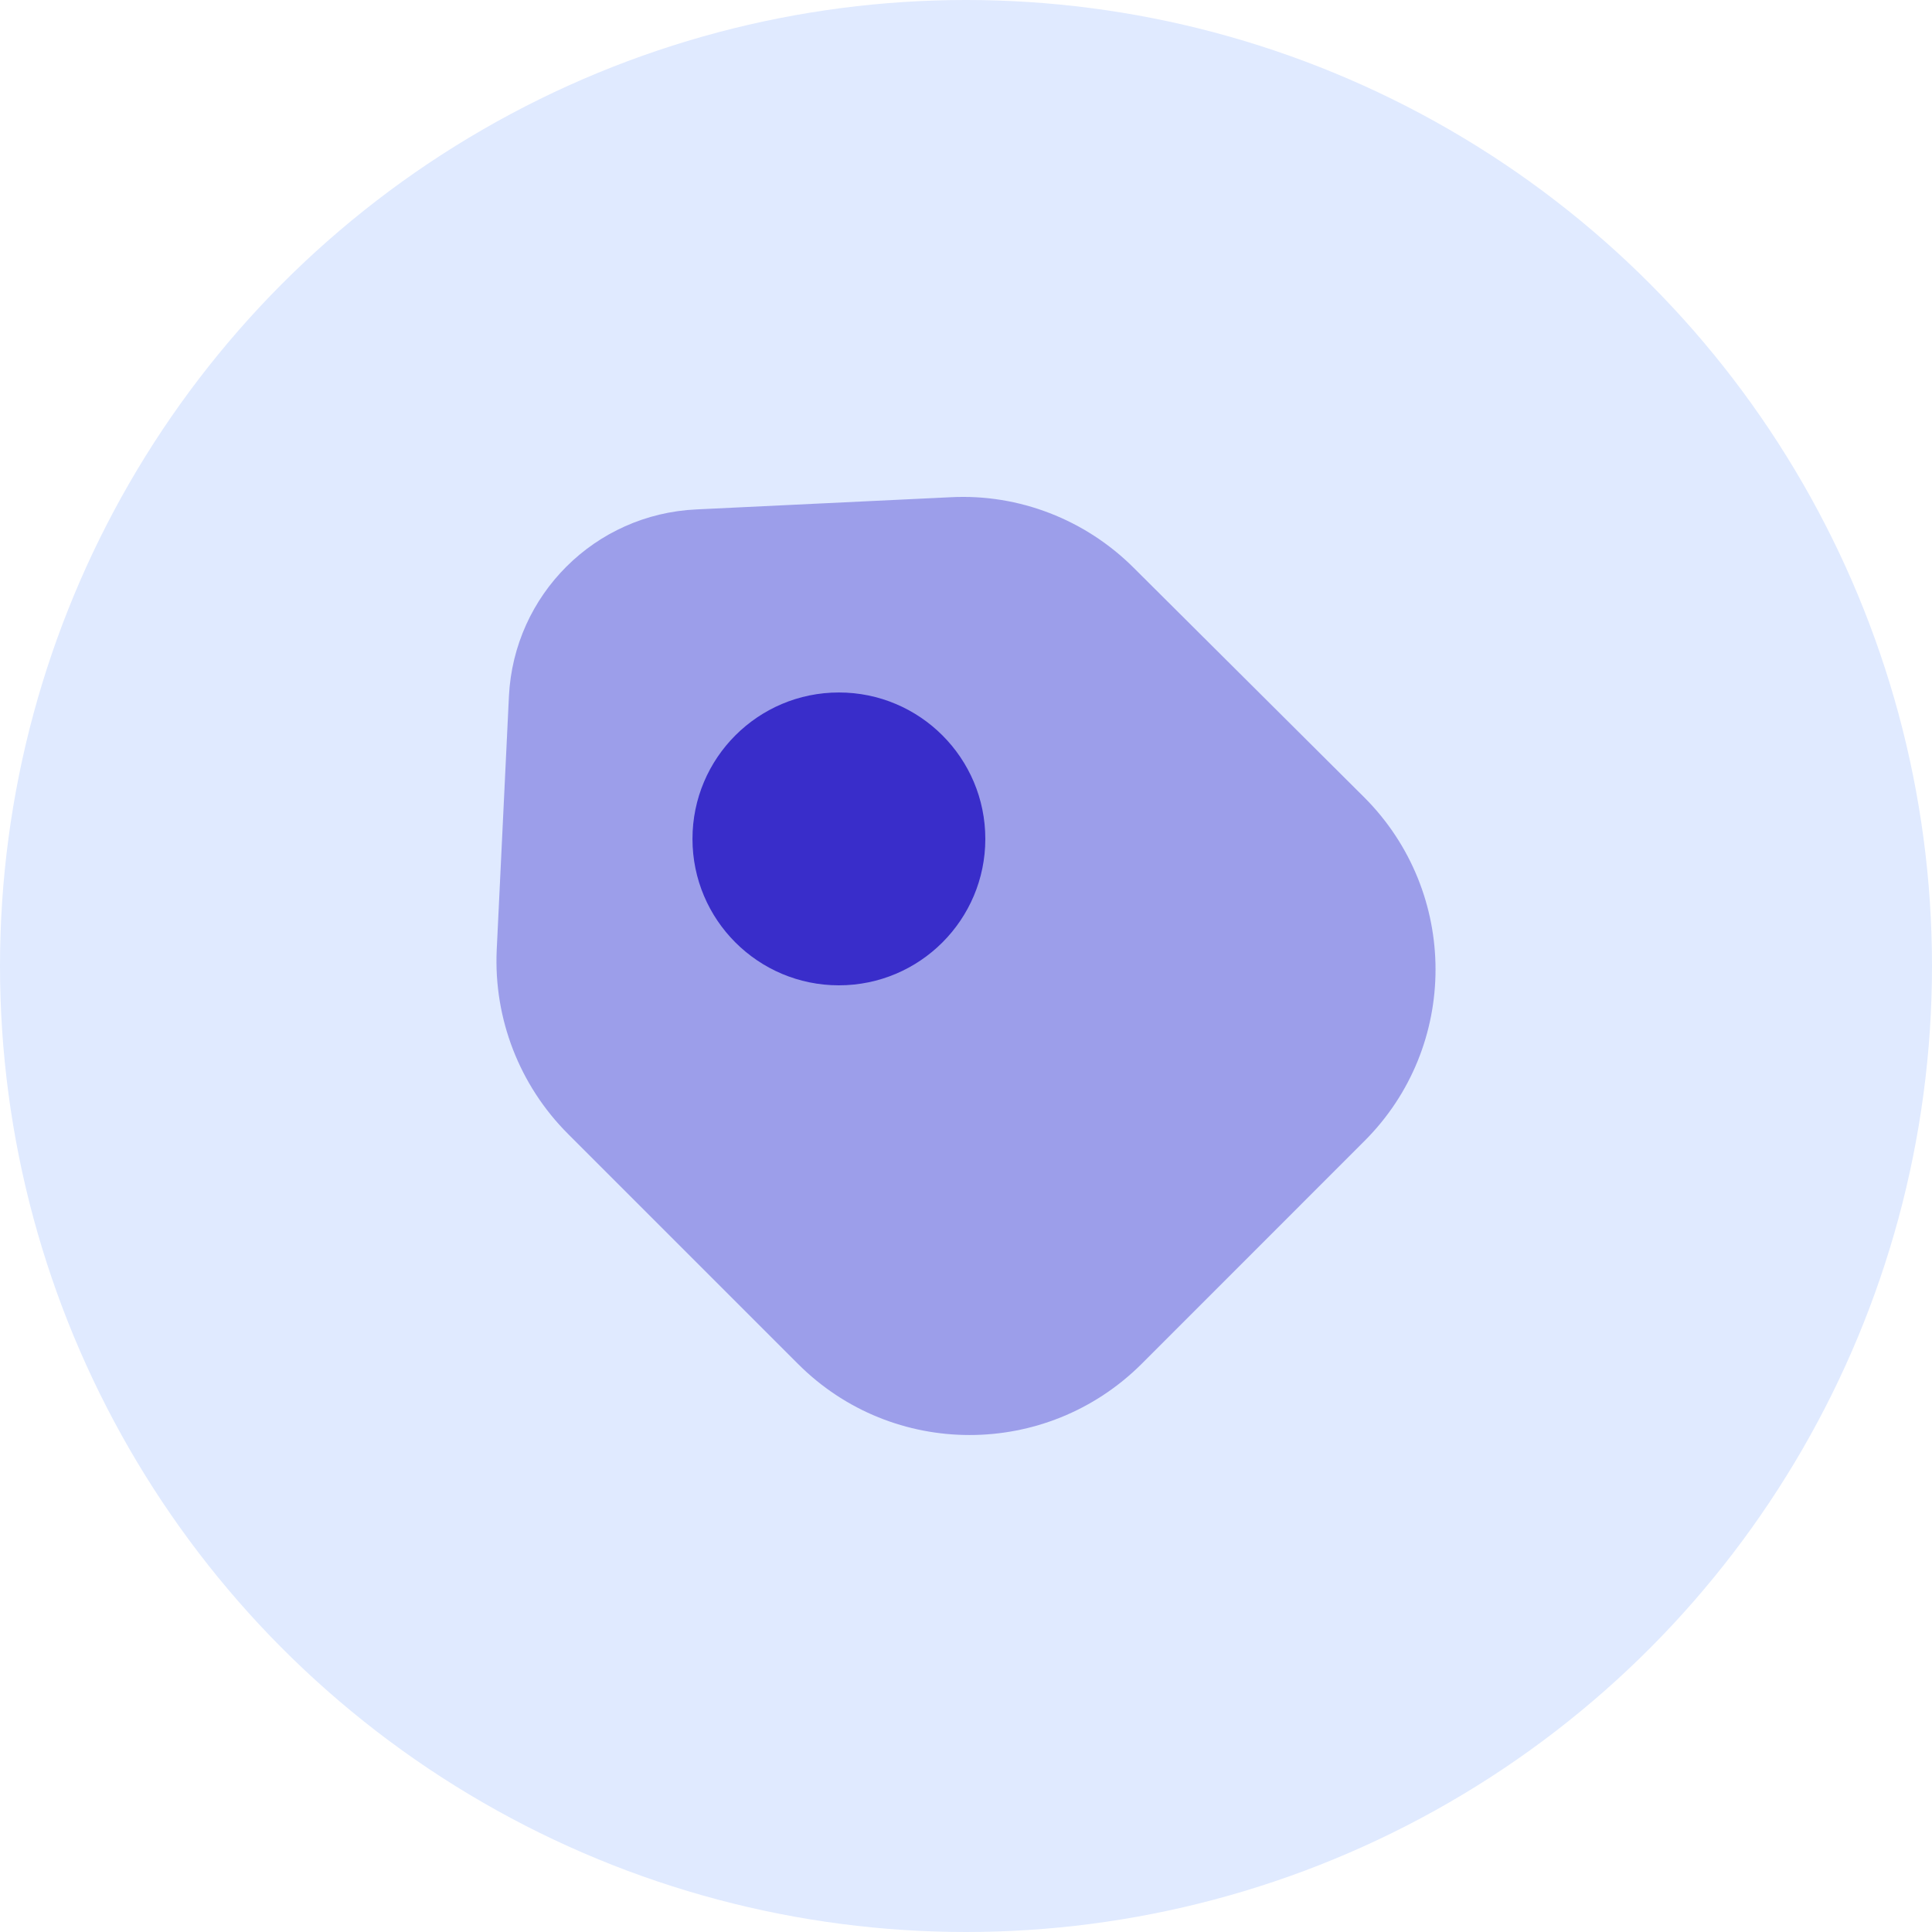 <svg xmlns="http://www.w3.org/2000/svg" width="33" height="33" viewBox="0 0 33 33" fill="none"><circle cx="16.5" cy="16.5" r="16.5" fill="#E0EAFF"></circle><path opacity="0.4" d="M9.7 19.366L13.634 23.3C15.249 24.915 17.872 24.915 19.496 23.3L23.308 19.487C24.924 17.872 24.924 15.249 23.308 13.625L19.366 9.7C18.541 8.875 17.403 8.432 16.239 8.493L11.897 8.701C10.161 8.78 8.78 10.16 8.693 11.889L8.484 16.231C8.432 17.403 8.875 18.541 9.7 19.366Z" fill="#392DCA"></path><path d="M14.329 16.83C15.71 16.83 16.83 15.71 16.83 14.329C16.83 12.948 15.71 11.828 14.329 11.828C12.948 11.828 11.828 12.948 11.828 14.329C11.828 15.71 12.948 16.83 14.329 16.83Z" fill="#392DCA"></path></svg>